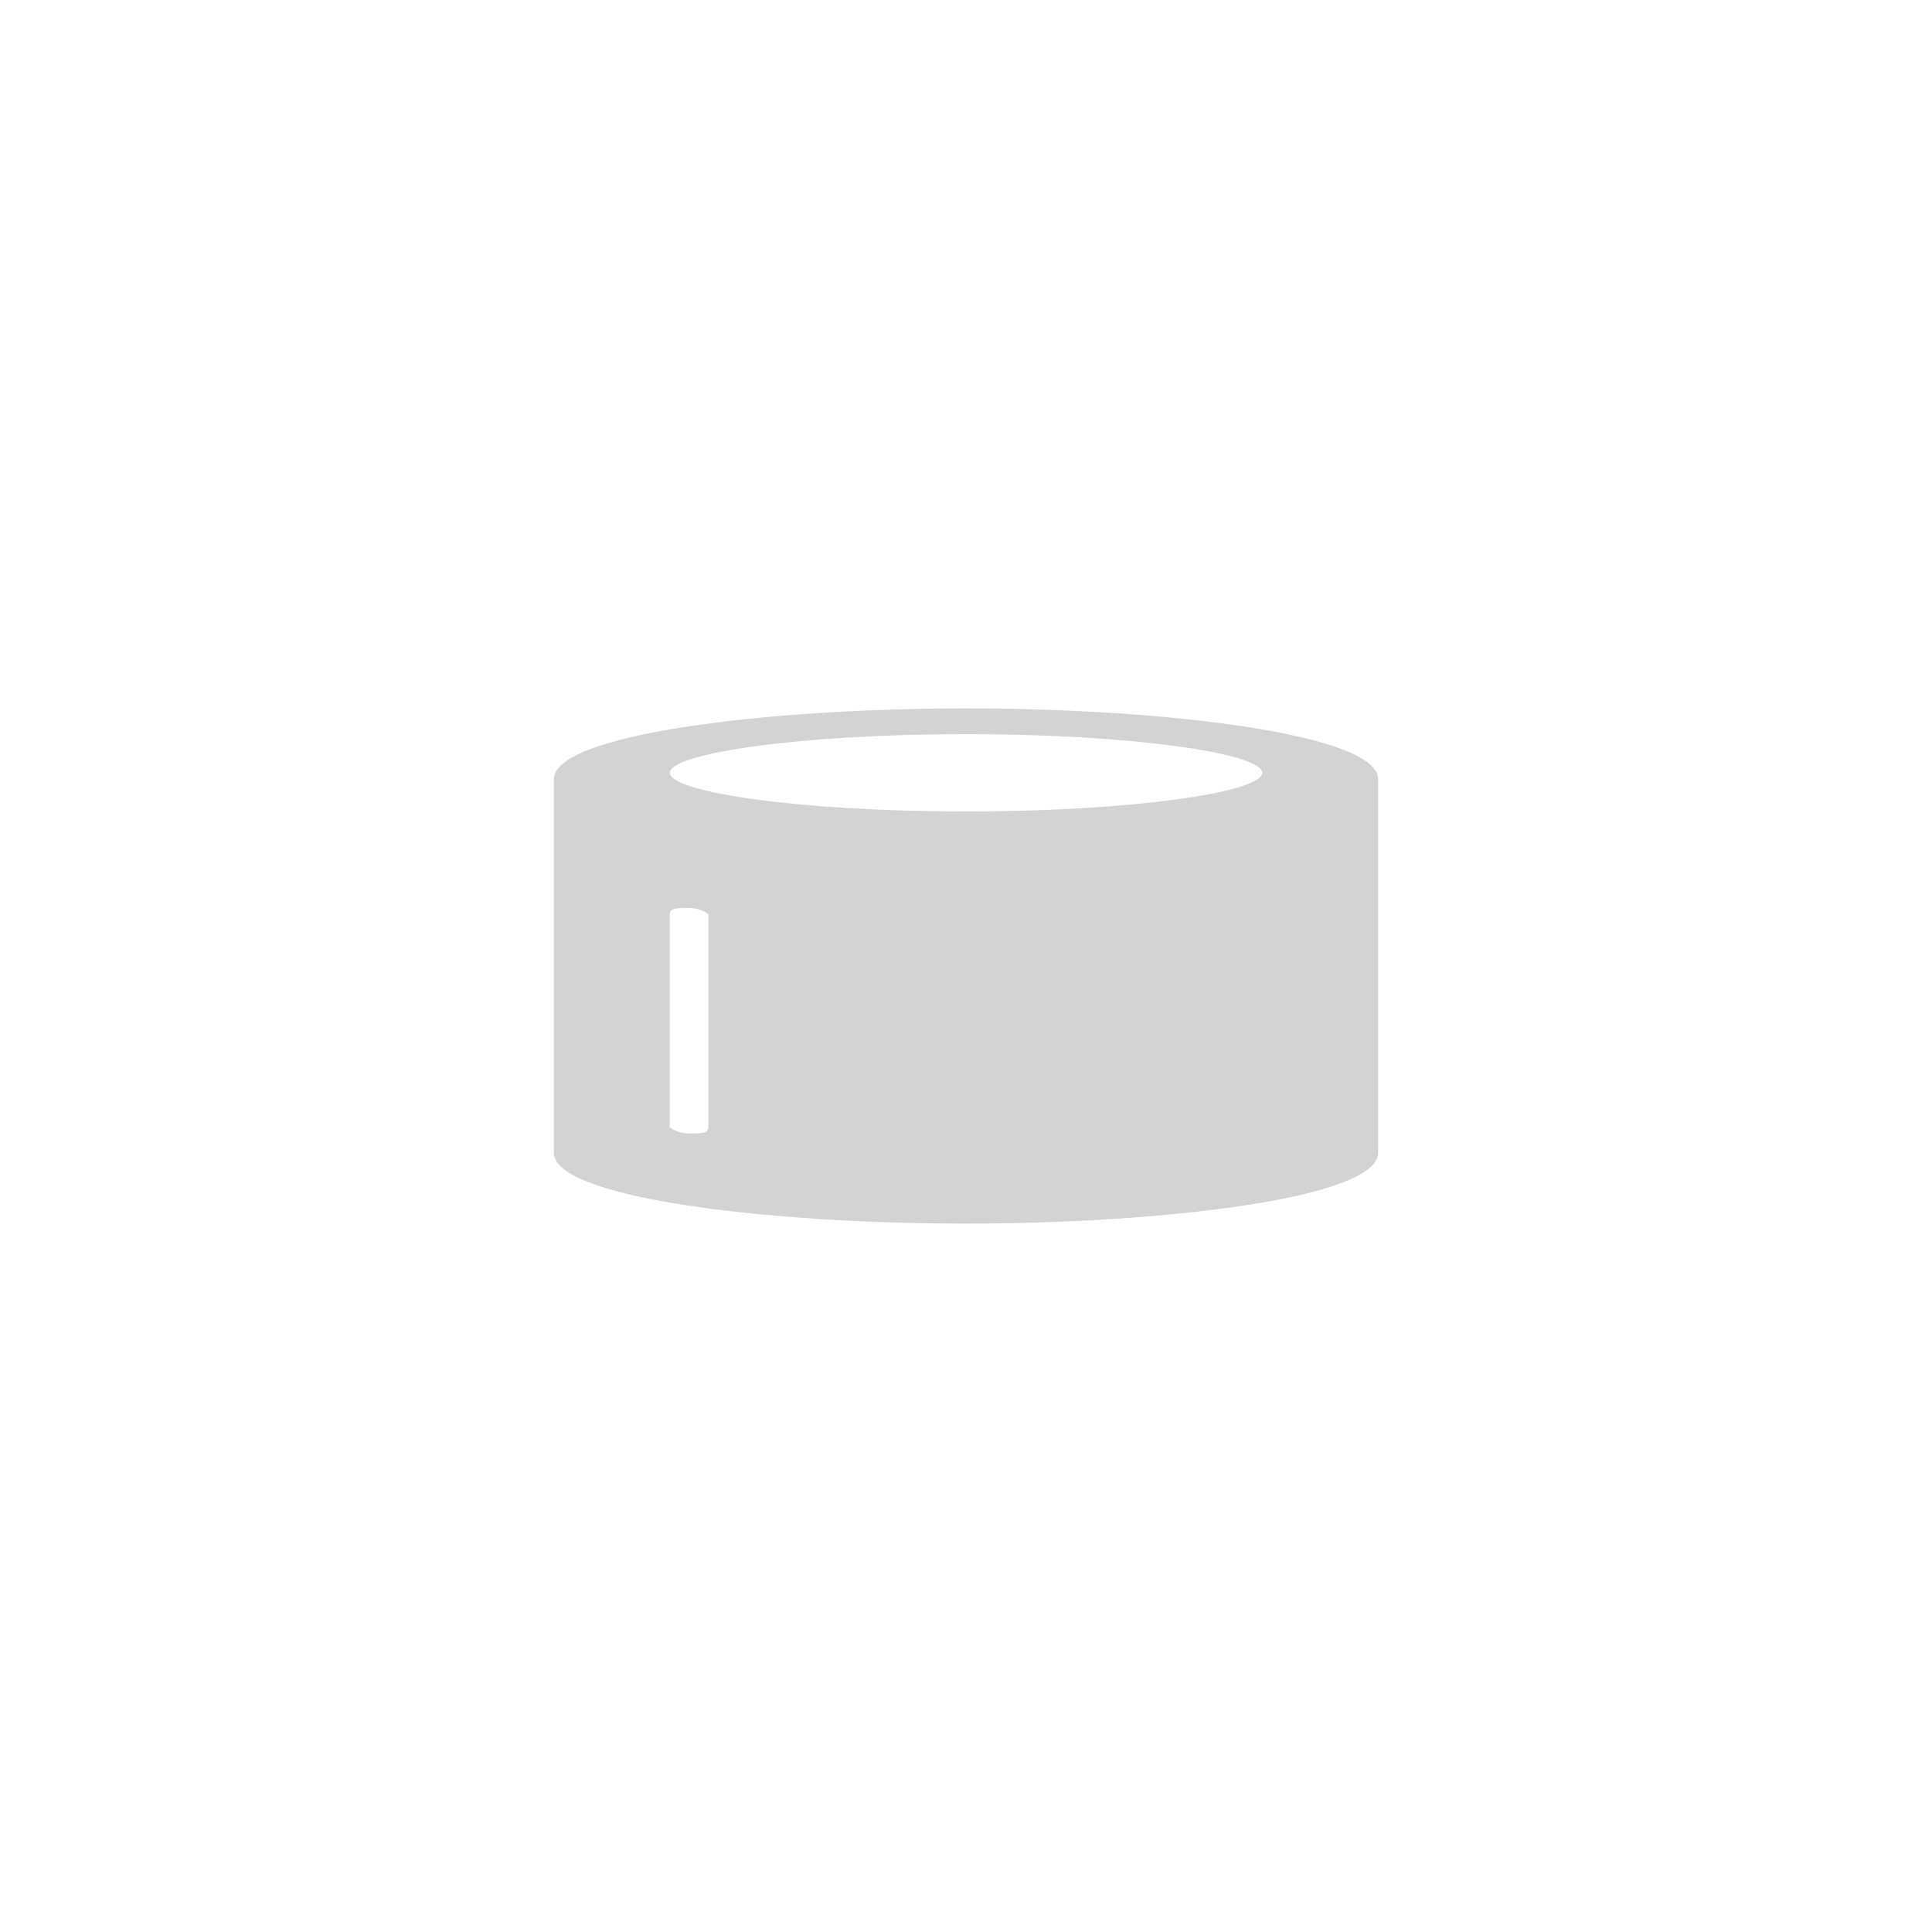 <?xml version="1.0" encoding="utf-8"?>
<!-- Generator: Adobe Illustrator 27.1.1, SVG Export Plug-In . SVG Version: 6.00 Build 0)  -->
<svg version="1.1" id="Layer_1" xmlns="http://www.w3.org/2000/svg" xmlns:xlink="http://www.w3.org/1999/xlink" x="0px" y="0px"
	 viewBox="0 0 30 30" style="enable-background:new 0 0 30 30;" xml:space="preserve">
<style type="text/css">
	.st0{fill:#D3D3D3;}
</style>
<path class="st0" d="M15,11c-3.1,0-6.4,0.4-6.4,1.1v5.8c0,0.7,3.3,1.1,6.4,1.1s6.4-0.4,6.4-1.1v-5.8C21.4,11.4,18.1,11,15,11
	 M15,11.4c2.6,0,4.6,0.3,4.6,0.6s-2,0.6-4.6,0.6s-4.6-0.3-4.6-0.6S12.4,11.4,15,11.4 M11,17.5c0,0.1-0.1,0.1-0.3,0.1
	c-0.2,0-0.3-0.1-0.3-0.1v-3.3c0-0.1,0.1-0.1,0.3-0.1c0.2,0,0.3,0.1,0.3,0.1V17.5z"/>
</svg>

